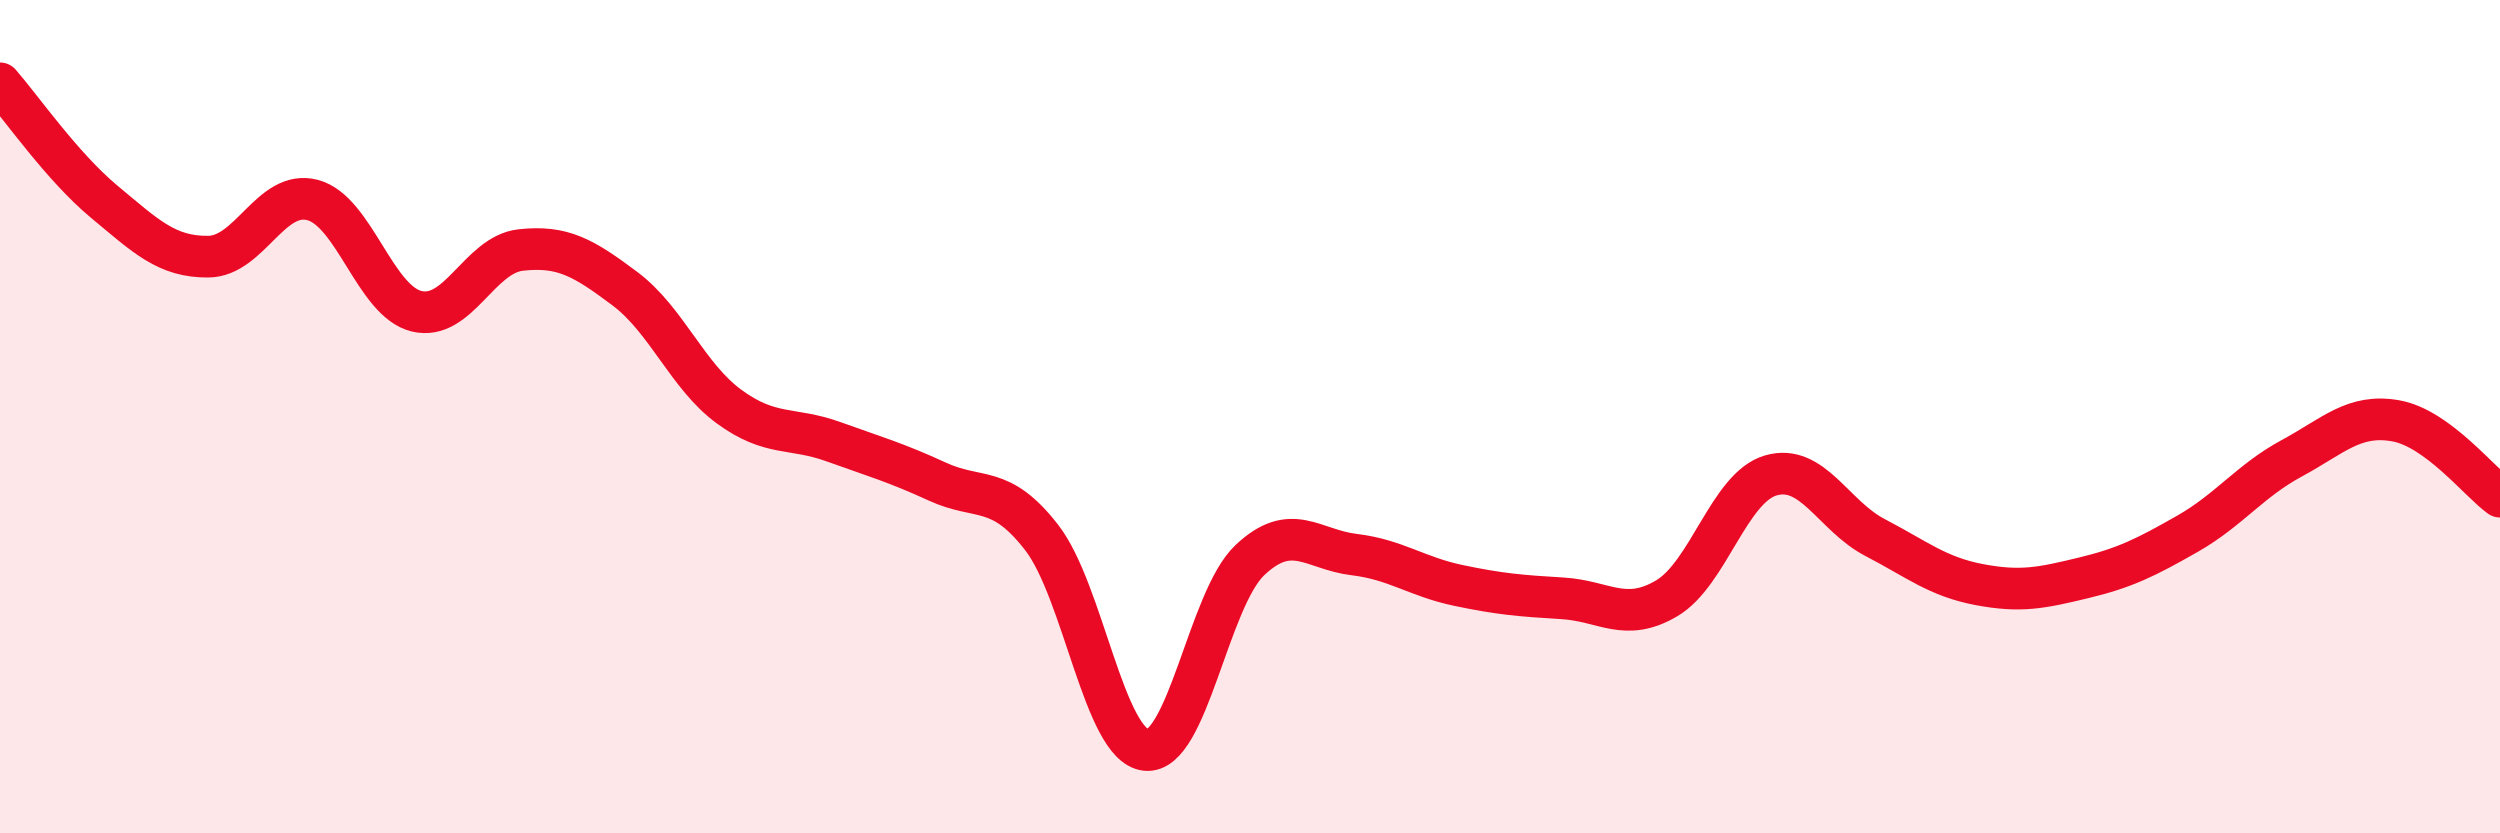 
    <svg width="60" height="20" viewBox="0 0 60 20" xmlns="http://www.w3.org/2000/svg">
      <path
        d="M 0,2 C 0.5,2.57 1.5,4.01 2.5,4.84 C 3.5,5.67 4,6.17 5,6.16 C 6,6.15 6.5,4.54 7.5,4.8 C 8.5,5.06 9,7.23 10,7.47 C 11,7.71 11.5,6.11 12.5,6 C 13.5,5.89 14,6.18 15,6.93 C 16,7.68 16.5,9.03 17.5,9.76 C 18.5,10.49 19,10.24 20,10.6 C 21,10.96 21.5,11.1 22.5,11.56 C 23.5,12.02 24,11.61 25,12.9 C 26,14.19 26.5,17.89 27.5,18 C 28.5,18.11 29,14.38 30,13.44 C 31,12.5 31.5,13.19 32.5,13.31 C 33.5,13.43 34,13.84 35,14.05 C 36,14.26 36.5,14.3 37.5,14.36 C 38.5,14.42 39,14.95 40,14.36 C 41,13.77 41.5,11.7 42.5,11.41 C 43.5,11.12 44,12.38 45,12.9 C 46,13.42 46.5,13.84 47.5,14.03 C 48.5,14.22 49,14.11 50,13.87 C 51,13.63 51.5,13.38 52.5,12.81 C 53.5,12.24 54,11.54 55,11 C 56,10.46 56.5,9.92 57.5,10.1 C 58.5,10.28 59.5,11.56 60,11.92L60 20L0 20Z"
        fill="#EB0A25"
        opacity="0.1"
        stroke-linecap="round"
        stroke-linejoin="round"
      />
      <path
        d="M 0,2 C 0.5,2.57 1.5,4.01 2.5,4.84 C 3.5,5.67 4,6.17 5,6.16 C 6,6.15 6.5,4.54 7.5,4.8 C 8.5,5.06 9,7.23 10,7.47 C 11,7.71 11.5,6.11 12.5,6 C 13.5,5.89 14,6.18 15,6.93 C 16,7.68 16.5,9.03 17.5,9.76 C 18.5,10.49 19,10.24 20,10.6 C 21,10.96 21.5,11.1 22.5,11.56 C 23.5,12.02 24,11.61 25,12.9 C 26,14.19 26.5,17.89 27.5,18 C 28.5,18.11 29,14.38 30,13.44 C 31,12.5 31.5,13.19 32.5,13.31 C 33.5,13.43 34,13.84 35,14.05 C 36,14.26 36.5,14.3 37.5,14.36 C 38.5,14.42 39,14.95 40,14.36 C 41,13.77 41.5,11.7 42.5,11.41 C 43.5,11.12 44,12.38 45,12.9 C 46,13.42 46.5,13.84 47.5,14.03 C 48.5,14.22 49,14.11 50,13.87 C 51,13.63 51.5,13.38 52.5,12.81 C 53.5,12.24 54,11.54 55,11 C 56,10.46 56.5,9.92 57.5,10.1 C 58.5,10.28 59.5,11.56 60,11.92"
        stroke="#EB0A25"
        stroke-width="1"
        fill="none"
        stroke-linecap="round"
        stroke-linejoin="round"
      />
    </svg>
  
